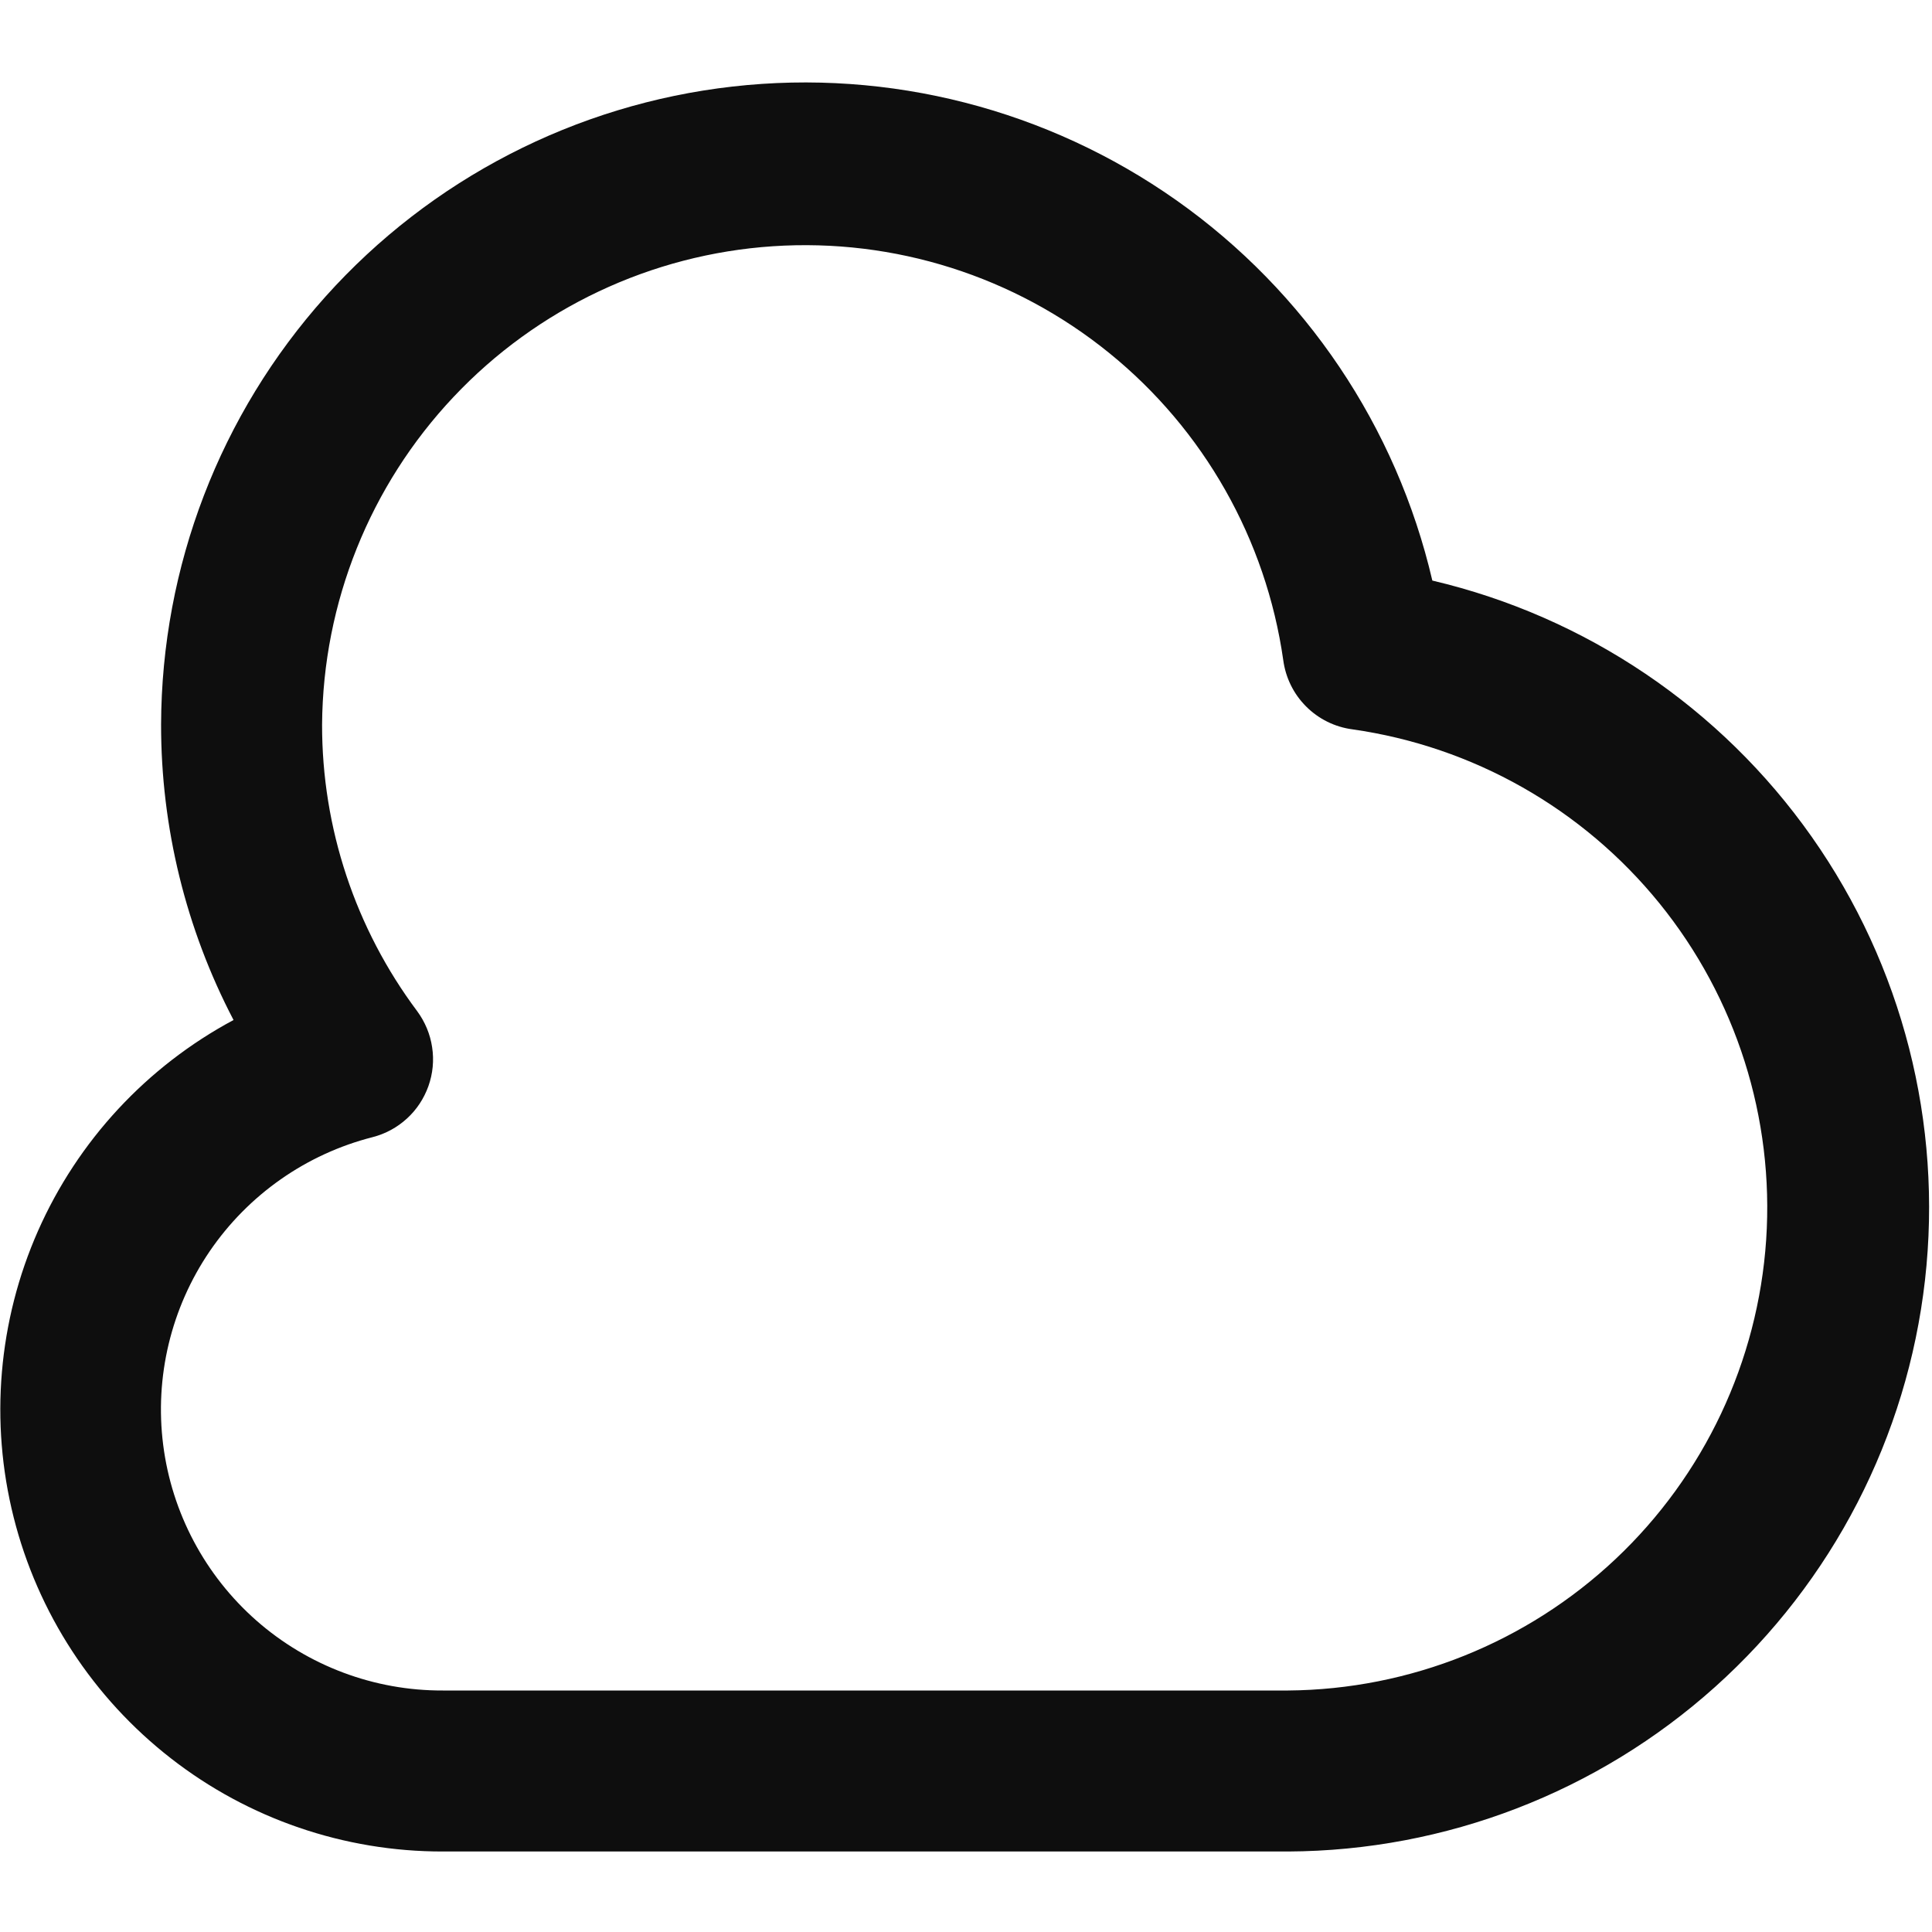 <svg width="24" height="24" viewBox="0 0 24 24" fill="none" xmlns="http://www.w3.org/2000/svg">
<g id="fi-rr-cloud">
<path id="Vector" d="M17.793 7.212C17.348 5.301 16.218 3.621 14.615 2.489C13.012 1.358 11.05 0.854 9.101 1.075C7.151 1.296 5.351 2.225 4.042 3.686C2.733 5.147 2.007 7.038 2.001 9C2 10.278 2.309 11.538 2.901 12.671C1.822 13.249 0.967 14.171 0.472 15.291C-0.022 16.41 -0.129 17.663 0.17 18.85C0.469 20.037 1.156 21.09 2.122 21.842C3.087 22.594 4.277 23.002 5.501 23H16.001C17.96 22.991 19.848 22.263 21.306 20.955C22.764 19.647 23.692 17.849 23.913 15.902C24.134 13.956 23.633 11.996 22.505 10.394C21.377 8.792 19.7 7.66 17.793 7.212ZM16.001 21H5.501C4.649 21.003 3.826 20.694 3.186 20.132C2.547 19.57 2.134 18.793 2.027 17.948C1.92 17.104 2.125 16.249 2.604 15.545C3.084 14.841 3.804 14.336 4.629 14.126C4.788 14.085 4.934 14.006 5.055 13.895C5.176 13.785 5.267 13.646 5.322 13.492C5.377 13.337 5.393 13.172 5.368 13.009C5.344 12.847 5.28 12.694 5.183 12.562C4.414 11.534 3.999 10.284 4.001 9C4.012 7.486 4.596 6.032 5.634 4.931C6.672 3.829 8.089 3.16 9.6 3.059C11.11 2.958 12.603 3.431 13.779 4.385C14.955 5.338 15.727 6.701 15.941 8.2C15.97 8.418 16.069 8.62 16.224 8.775C16.379 8.931 16.581 9.031 16.799 9.06C18.298 9.273 19.66 10.045 20.614 11.221C21.567 12.397 22.041 13.89 21.94 15.4C21.839 16.911 21.171 18.328 20.07 19.366C18.968 20.404 17.515 20.988 16.001 21Z" fill="#0E0E0E"/>
</g>
</svg>
